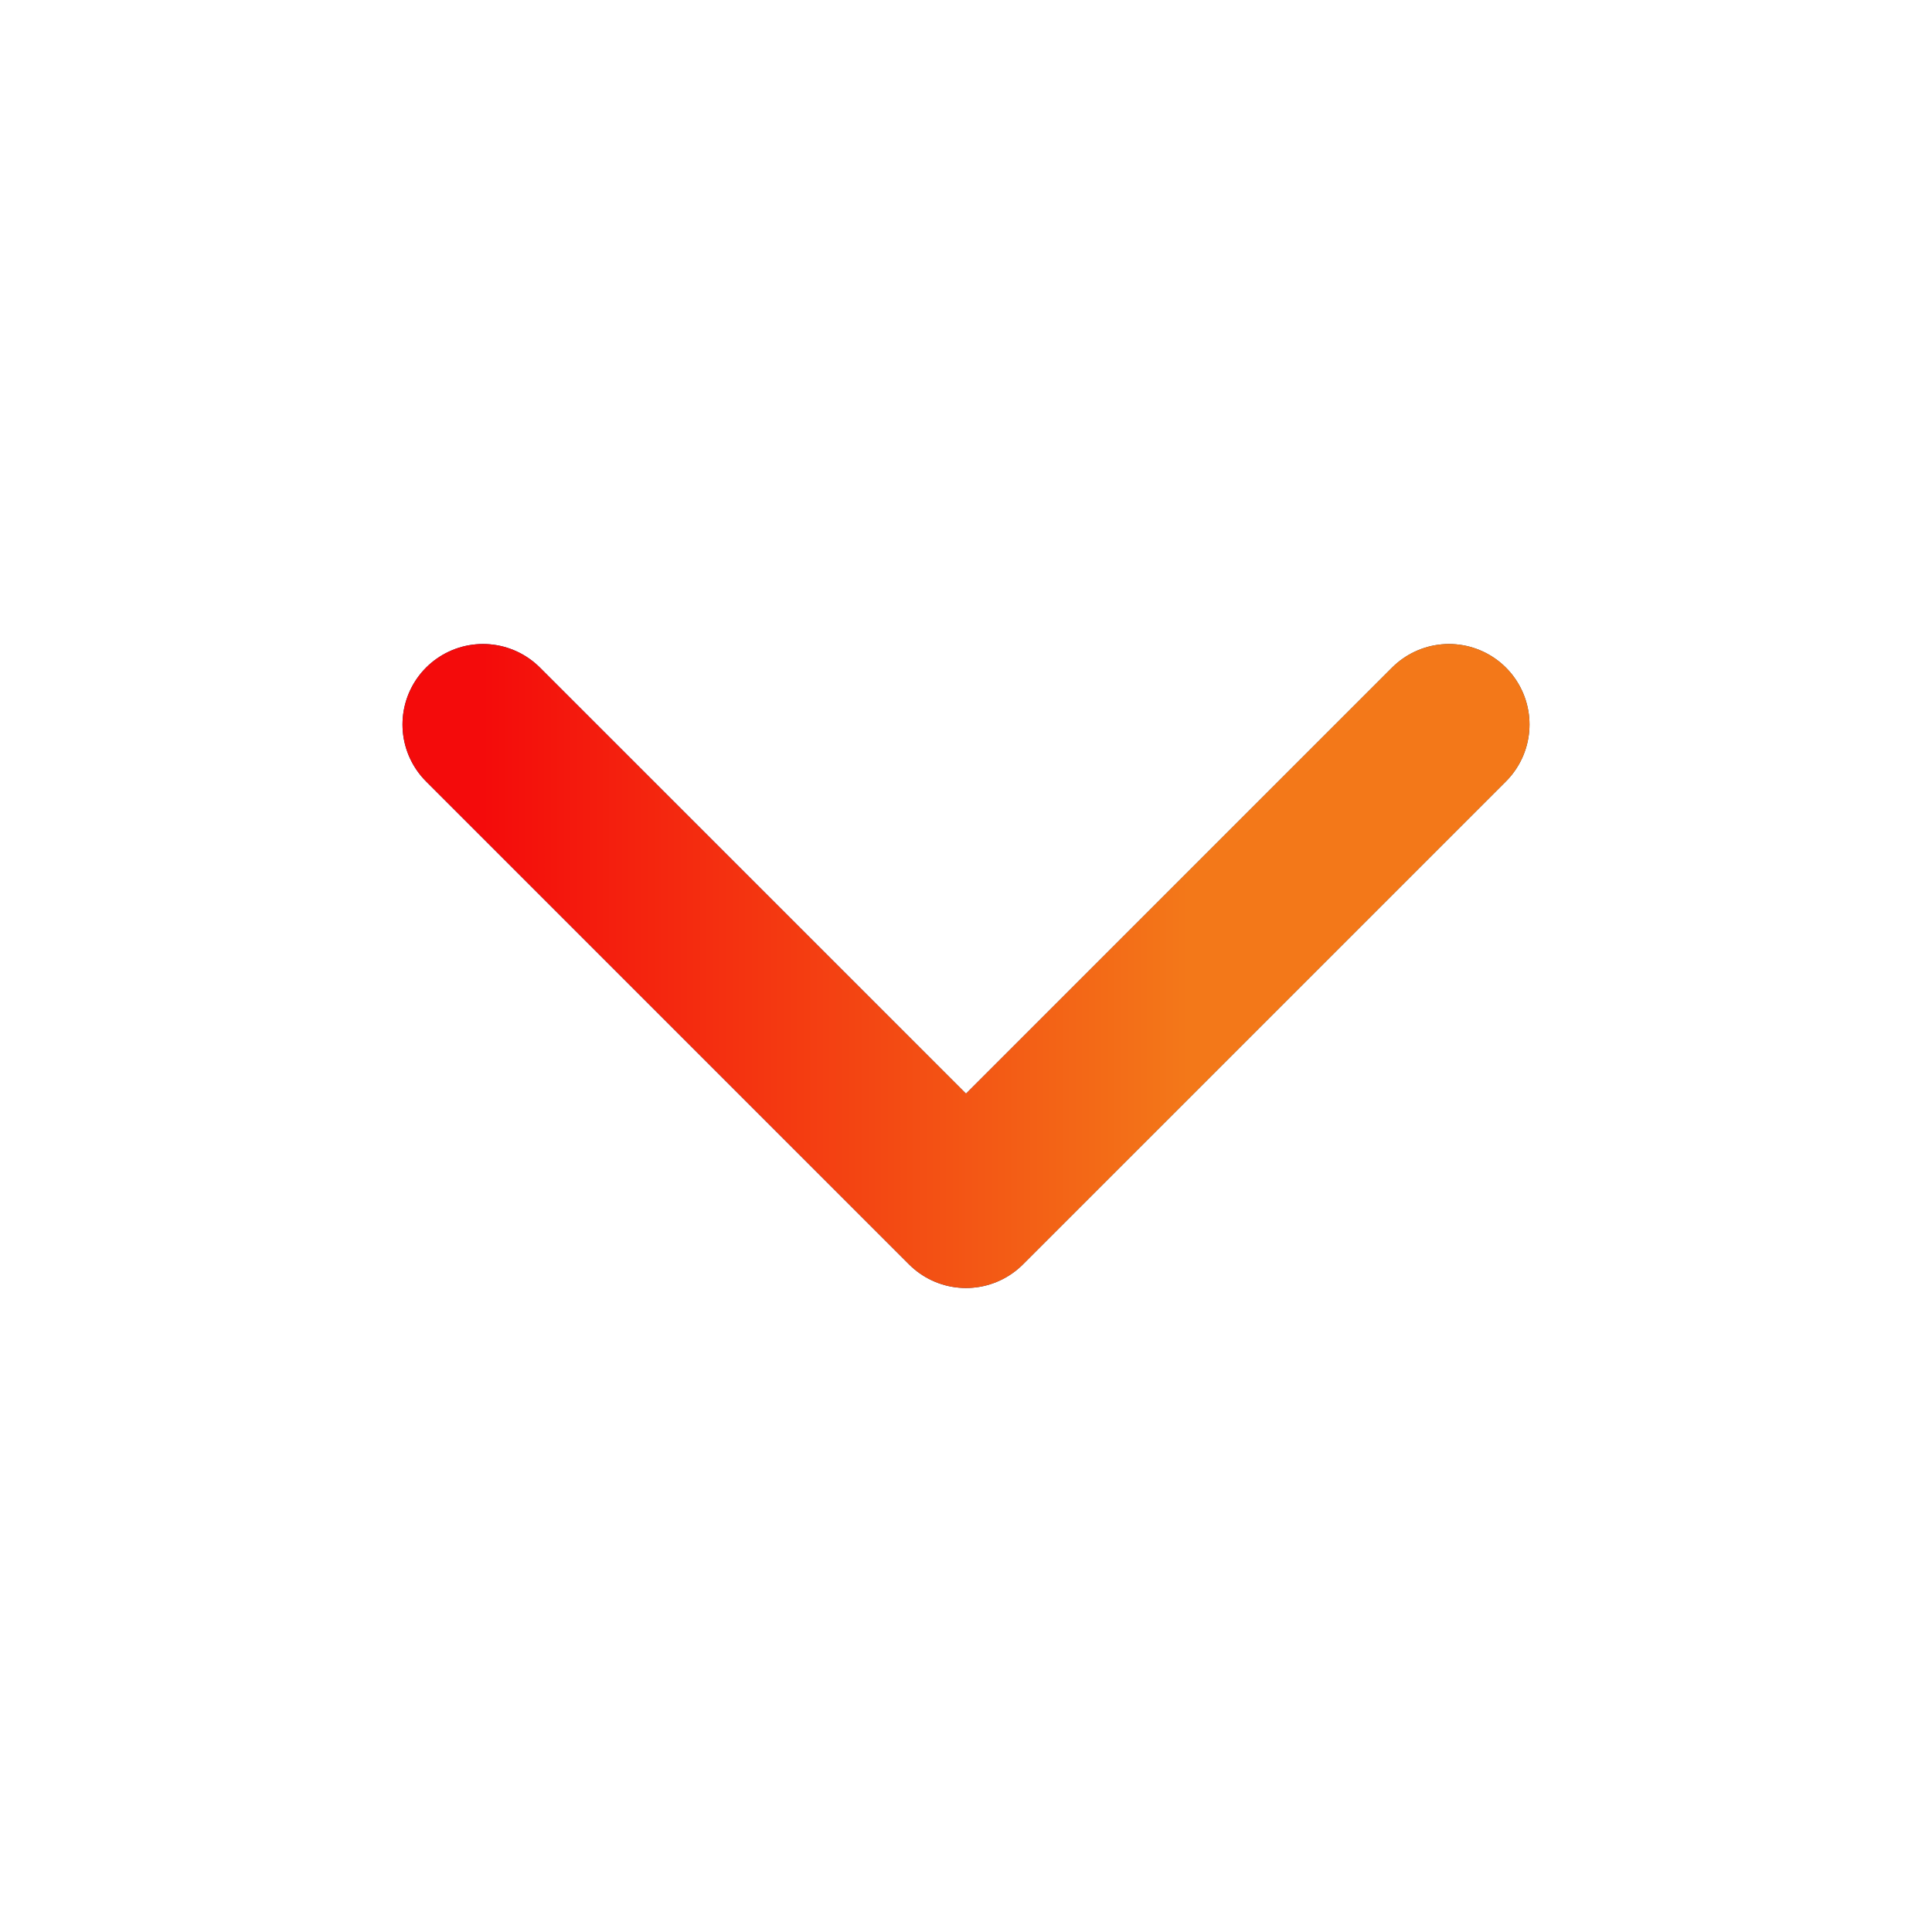 <svg width="24" height="24" viewBox="0 0 24 24" fill="none" xmlns="http://www.w3.org/2000/svg">
<path d="M6 9L12 15L18 9" stroke="url(#paint0_linear_421_13180)" stroke-width="2" stroke-linecap="round" stroke-linejoin="round"/>
<path d="M6 9L12 15L18 9" stroke="url(#paint1_linear_421_13180)" stroke-width="2" stroke-linecap="round" stroke-linejoin="round"/>
<defs>
<linearGradient id="paint0_linear_421_13180" x1="10.4" y1="9" x2="14.355" y2="9.797" gradientUnits="userSpaceOnUse">
<stop stop-color="#0C1F64"/>
<stop offset="1" stop-color="#2F3F51"/>
</linearGradient>
<linearGradient id="paint1_linear_421_13180" x1="6" y1="12" x2="17.3" y2="12" gradientUnits="userSpaceOnUse">
<stop stop-color="#F40B0B"/>
<stop offset="0.776" stop-color="#F37819"/>
</linearGradient>
</defs>
</svg>
